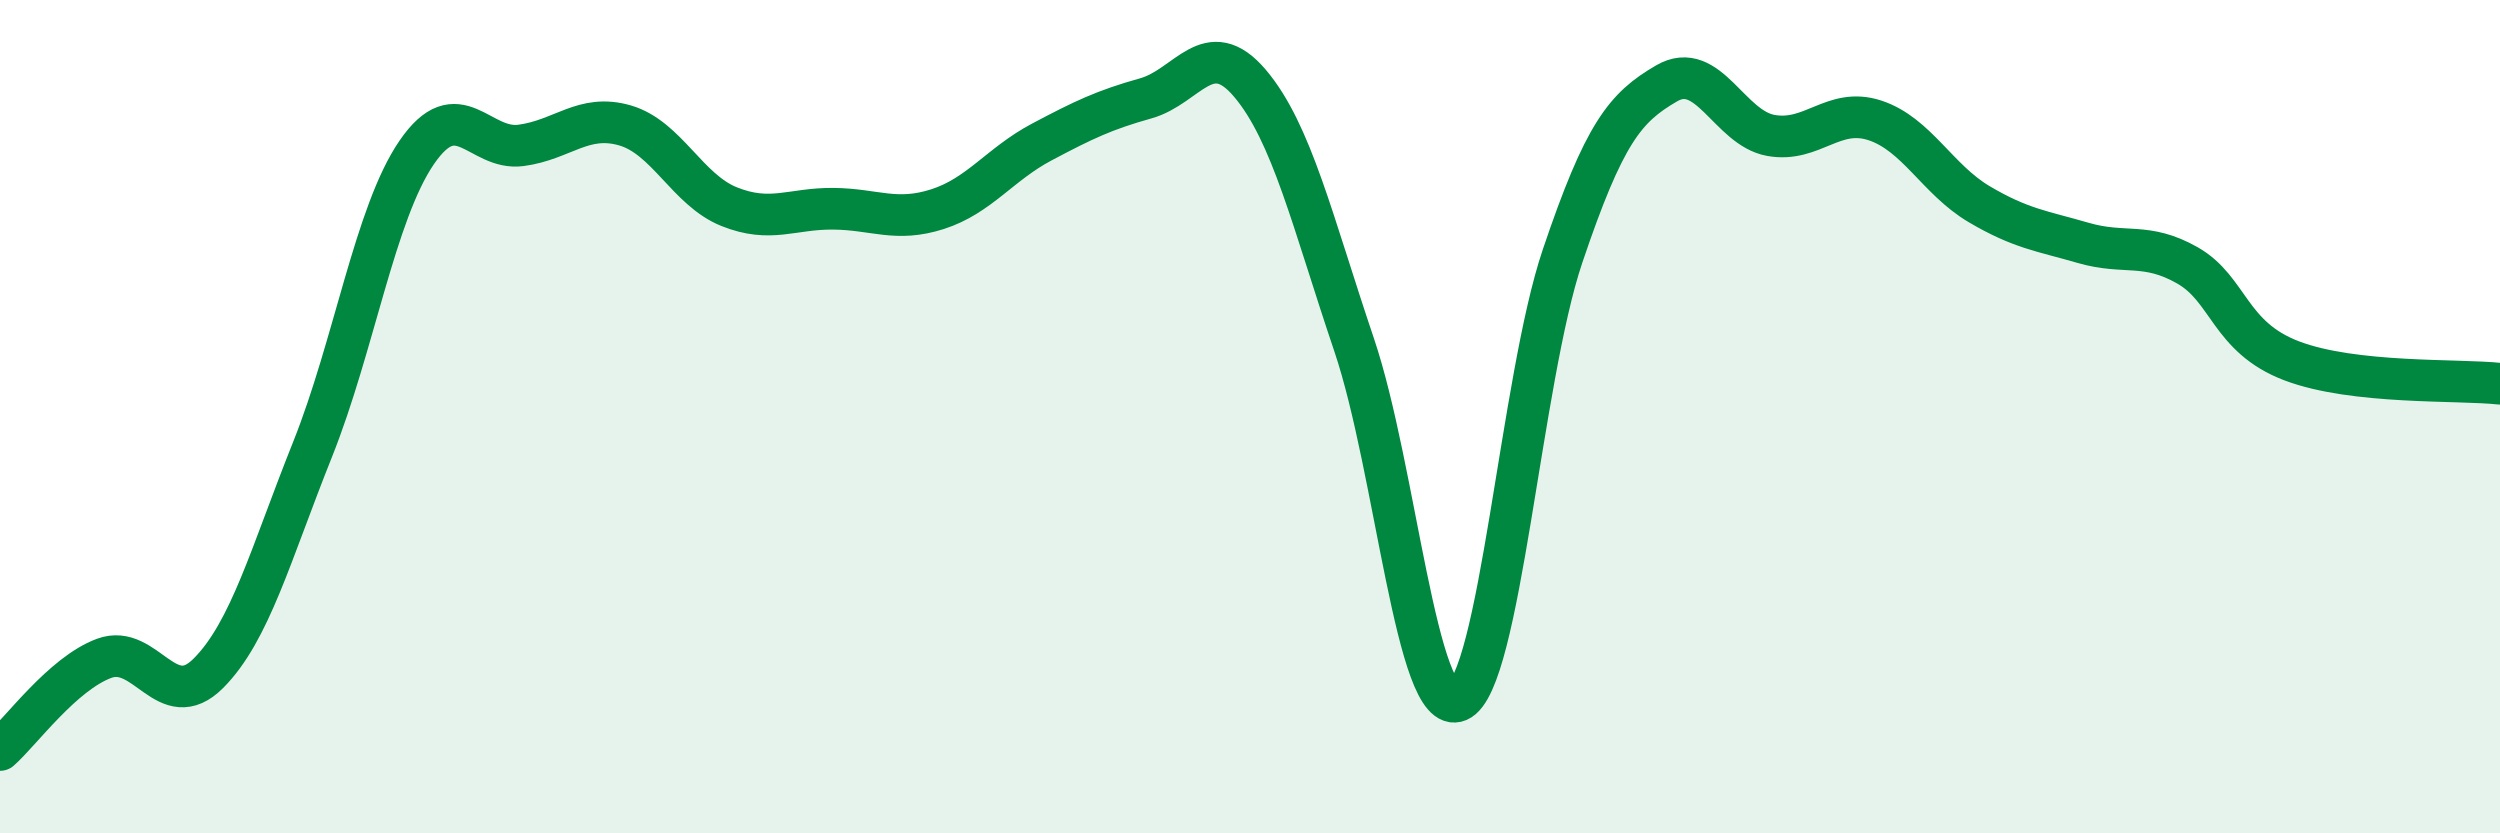 
    <svg width="60" height="20" viewBox="0 0 60 20" xmlns="http://www.w3.org/2000/svg">
      <path
        d="M 0,18 C 0.5,17.56 1.5,16.17 2.5,15.8 C 3.5,15.43 4,17.16 5,16.16 C 6,15.16 6.5,13.29 7.5,10.79 C 8.5,8.29 9,5.12 10,3.66 C 11,2.2 11.5,3.62 12.5,3.49 C 13.5,3.36 14,2.72 15,3.01 C 16,3.3 16.5,4.56 17.5,4.96 C 18.5,5.36 19,5 20,5.01 C 21,5.02 21.5,5.34 22.5,5.02 C 23.5,4.7 24,3.94 25,3.41 C 26,2.88 26.5,2.64 27.5,2.36 C 28.5,2.08 29,0.82 30,2 C 31,3.18 31.5,5.32 32.5,8.28 C 33.5,11.24 34,17.25 35,16.82 C 36,16.39 36.5,9.11 37.5,6.15 C 38.5,3.19 39,2.58 40,2 C 41,1.42 41.5,3.07 42.5,3.25 C 43.5,3.43 44,2.56 45,2.89 C 46,3.22 46.5,4.31 47.5,4.9 C 48.5,5.49 49,5.54 50,5.83 C 51,6.12 51.5,5.8 52.5,6.37 C 53.5,6.94 53.5,8.09 55,8.66 C 56.5,9.23 59,9.1 60,9.21L60 20L0 20Z"
        fill="#008740"
        opacity="0.1"
        stroke-linecap="round"
        stroke-linejoin="round"
      />
      <path
        d="M 0,18 C 0.5,17.56 1.5,16.17 2.5,15.8 C 3.5,15.43 4,17.16 5,16.16 C 6,15.16 6.5,13.29 7.5,10.79 C 8.5,8.29 9,5.12 10,3.66 C 11,2.2 11.5,3.62 12.5,3.49 C 13.5,3.36 14,2.72 15,3.01 C 16,3.3 16.5,4.56 17.5,4.96 C 18.5,5.36 19,5 20,5.01 C 21,5.02 21.5,5.34 22.5,5.02 C 23.5,4.7 24,3.94 25,3.41 C 26,2.88 26.5,2.64 27.5,2.36 C 28.5,2.08 29,0.82 30,2 C 31,3.18 31.5,5.32 32.5,8.28 C 33.5,11.24 34,17.25 35,16.82 C 36,16.39 36.5,9.11 37.5,6.15 C 38.5,3.19 39,2.58 40,2 C 41,1.42 41.5,3.07 42.5,3.25 C 43.5,3.43 44,2.56 45,2.89 C 46,3.22 46.5,4.31 47.5,4.9 C 48.5,5.49 49,5.54 50,5.83 C 51,6.12 51.5,5.8 52.5,6.37 C 53.5,6.94 53.5,8.09 55,8.66 C 56.5,9.23 59,9.1 60,9.21"
        stroke="#008740"
        stroke-width="1"
        fill="none"
        stroke-linecap="round"
        stroke-linejoin="round"
      />
    </svg>
  
